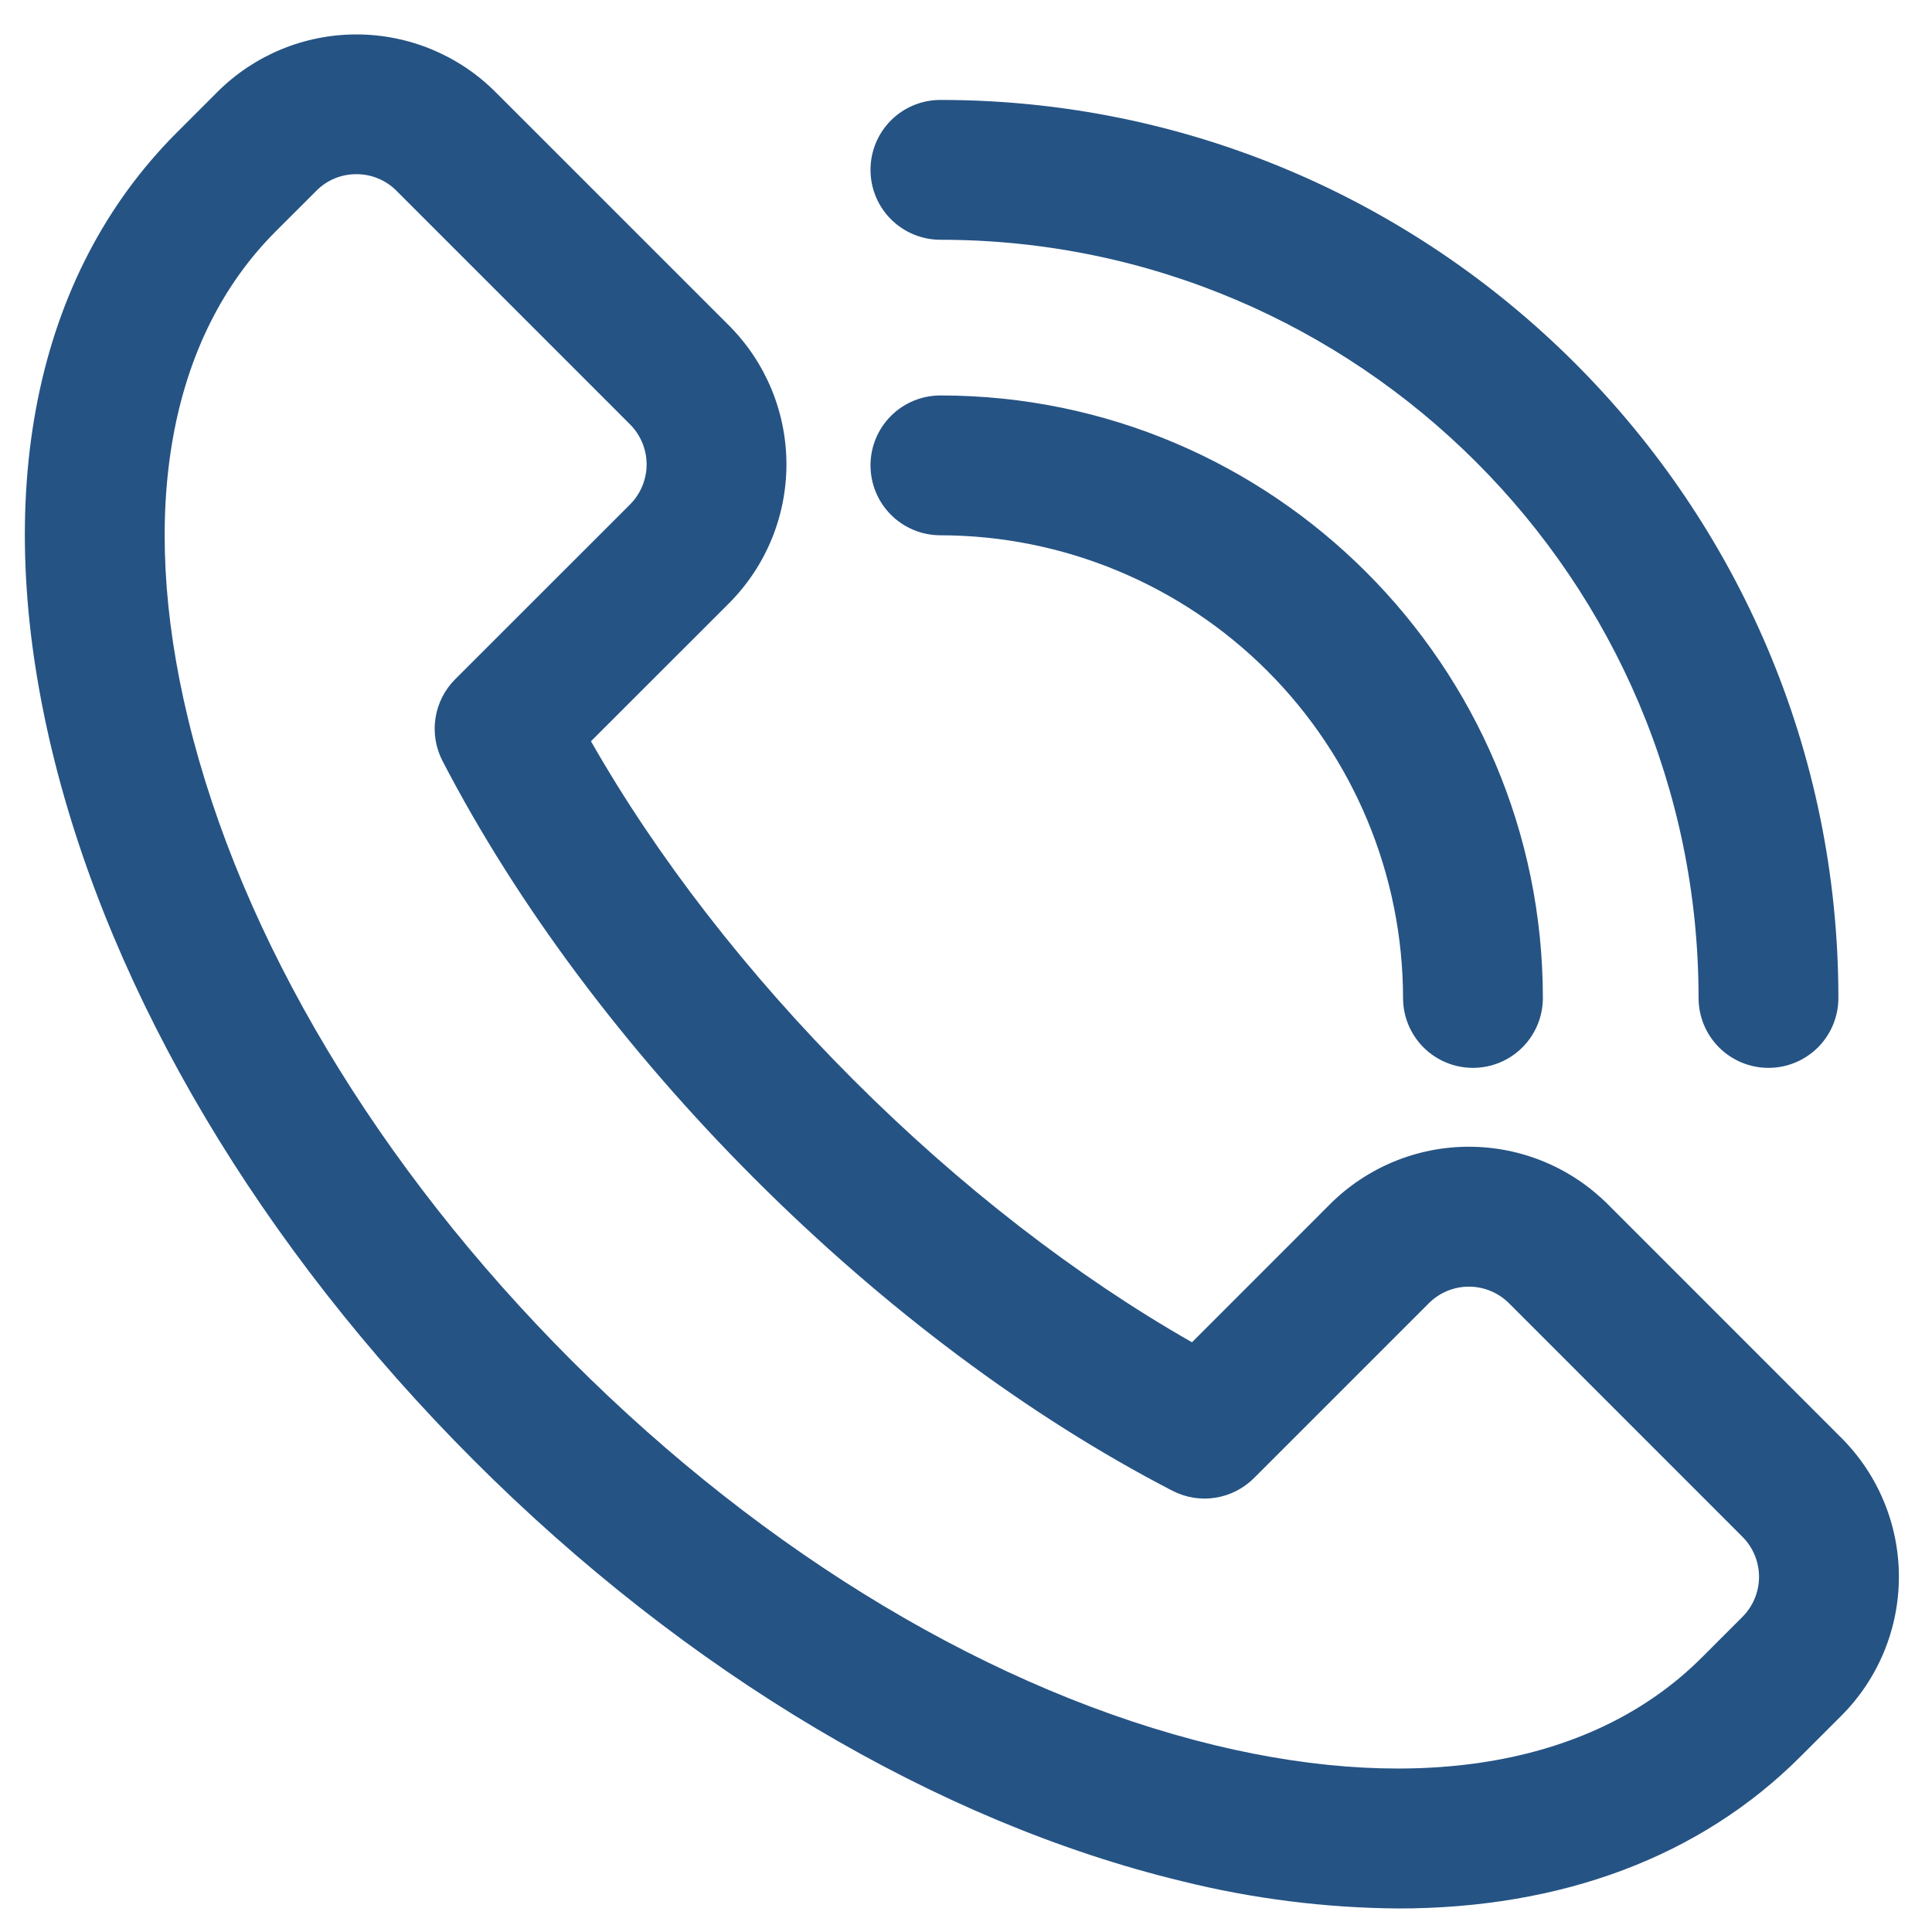 <svg width="51" height="51" viewBox="0 0 51 51" fill="none" xmlns="http://www.w3.org/2000/svg">
<path d="M36.91 50.379C34.986 50.364 33.069 50.123 31.201 49.659C24.75 48.102 18.106 44.154 12.498 38.54C6.889 32.927 2.936 26.282 1.379 19.837C-0.26 13.057 0.909 7.257 4.667 3.499L5.74 2.426C6.714 1.454 8.033 0.909 9.408 0.909C10.784 0.909 12.103 1.454 13.076 2.426L19.242 8.591C20.214 9.564 20.76 10.883 20.76 12.259C20.76 13.634 20.214 14.953 19.242 15.927L15.6 19.567C17.346 22.631 19.721 25.698 22.527 28.504C25.334 31.311 28.403 33.687 31.465 35.433L35.106 31.791C35.588 31.309 36.16 30.927 36.789 30.666C37.419 30.405 38.093 30.271 38.775 30.271C39.456 30.271 40.13 30.405 40.76 30.666C41.389 30.927 41.961 31.309 42.443 31.791L48.607 37.956C49.58 38.928 50.126 40.248 50.126 41.623C50.126 42.998 49.58 44.318 48.607 45.291L47.533 46.364C44.884 49.018 41.217 50.379 36.91 50.379ZM9.408 4.598C9.212 4.597 9.017 4.635 8.835 4.71C8.654 4.785 8.489 4.896 8.351 5.036L7.277 6.109C4.463 8.923 3.641 13.492 4.962 18.966C6.361 24.765 9.963 30.791 15.103 35.929C20.242 41.068 26.267 44.665 32.067 46.069C37.543 47.391 42.109 46.569 44.923 43.755L45.996 42.682C46.276 42.401 46.434 42.021 46.434 41.624C46.434 41.228 46.276 40.847 45.996 40.567L39.833 34.402C39.552 34.122 39.172 33.964 38.775 33.964C38.379 33.964 37.998 34.122 37.718 34.402L33.102 39.018C32.825 39.295 32.467 39.476 32.08 39.537C31.693 39.597 31.297 39.532 30.949 39.352C27.165 37.396 23.351 34.547 19.918 31.114C16.485 27.681 13.642 23.869 11.681 20.086C11.501 19.738 11.436 19.342 11.496 18.954C11.556 18.567 11.737 18.209 12.014 17.932L16.631 13.317C16.911 13.036 17.069 12.656 17.069 12.259C17.069 11.863 16.911 11.482 16.631 11.202L10.466 5.036C10.328 4.896 10.163 4.786 9.981 4.711C9.799 4.635 9.605 4.597 9.408 4.598Z" fill="#255384"/>
<path d="M38.882 28.189C38.393 28.189 37.923 27.995 37.577 27.649C37.231 27.303 37.037 26.833 37.037 26.344C37.033 23.106 35.745 20.002 33.456 17.712C31.166 15.422 28.062 14.134 24.824 14.13C24.335 14.13 23.865 13.936 23.519 13.589C23.173 13.243 22.979 12.774 22.979 12.284C22.979 11.795 23.173 11.325 23.519 10.979C23.865 10.633 24.335 10.439 24.824 10.439C33.594 10.439 40.728 17.575 40.728 26.344C40.728 26.833 40.534 27.303 40.187 27.649C39.841 27.995 39.372 28.189 38.882 28.189Z" fill="#255384"/>
<path d="M46.684 28.189C46.194 28.189 45.724 27.995 45.378 27.649C45.032 27.303 44.838 26.833 44.838 26.344C44.838 15.308 35.855 6.329 24.824 6.329C24.335 6.329 23.865 6.134 23.519 5.788C23.173 5.442 22.979 4.973 22.979 4.483C22.979 3.994 23.173 3.524 23.519 3.178C23.865 2.832 24.335 2.638 24.824 2.638C37.895 2.638 48.529 13.273 48.529 26.344C48.529 26.833 48.335 27.303 47.989 27.649C47.642 27.995 47.173 28.189 46.684 28.189Z" fill="#255384"/>
</svg>
